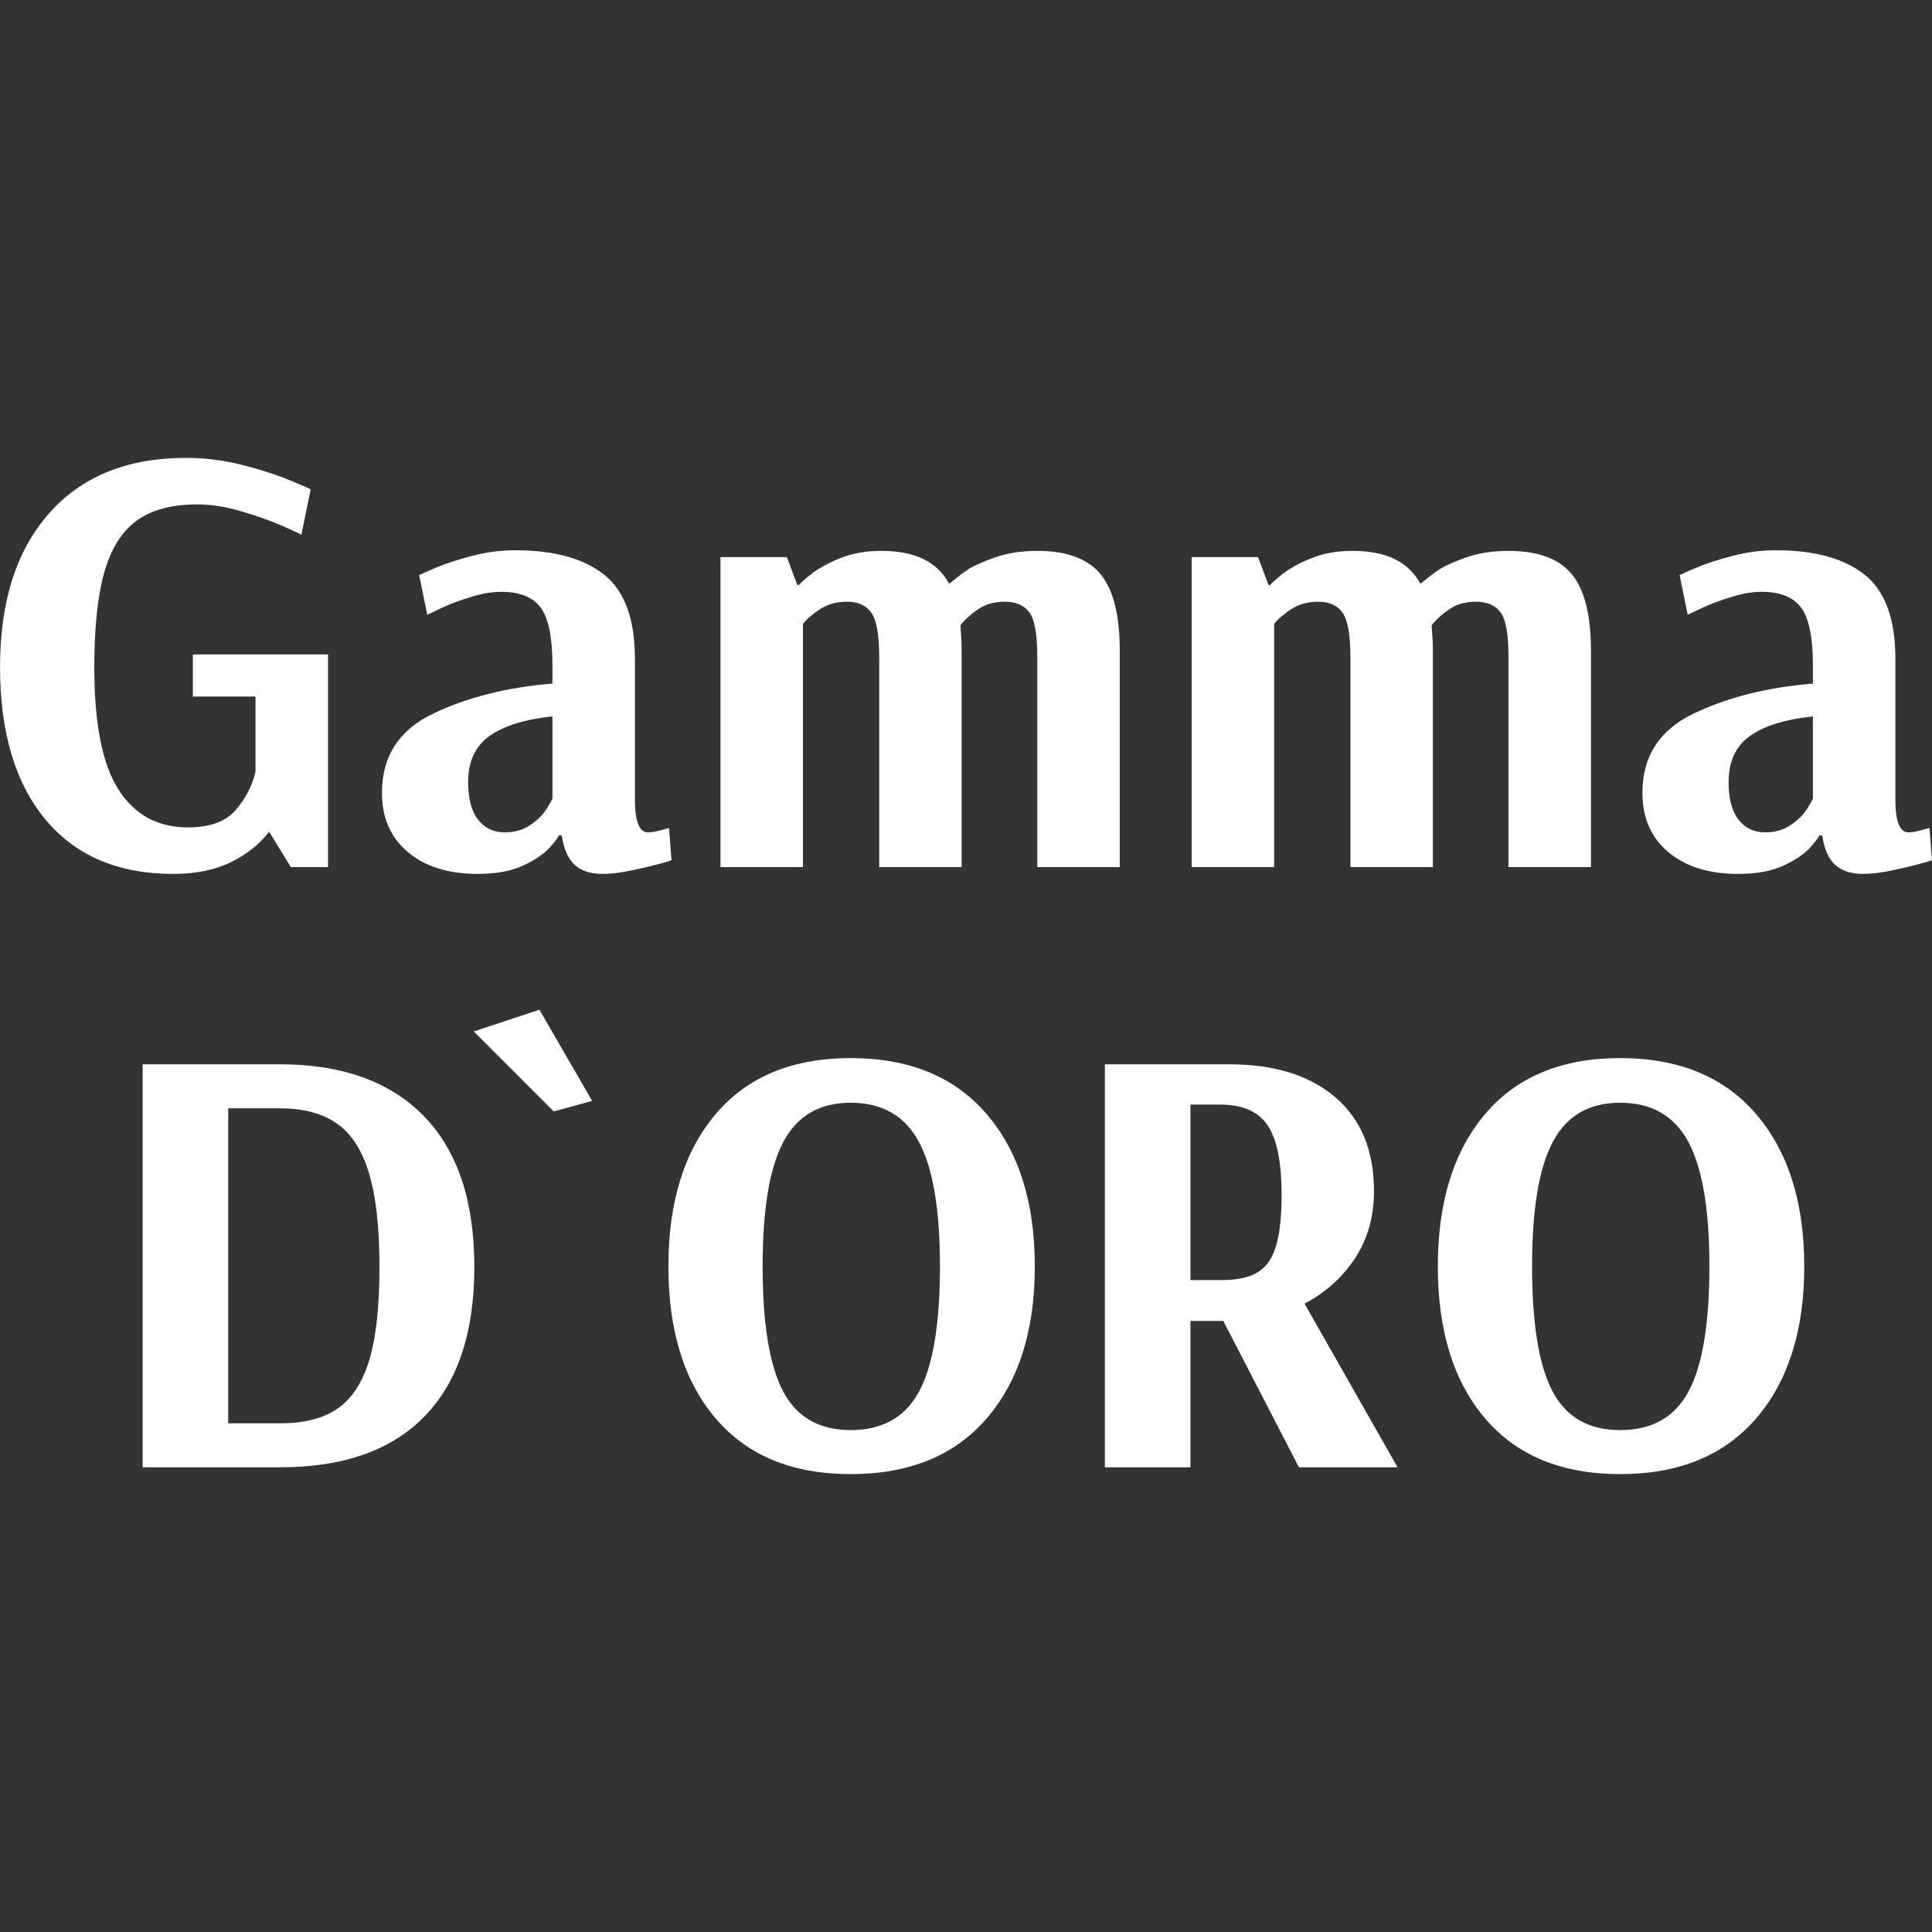 <?xml version="1.0" encoding="UTF-8"?>
<!DOCTYPE svg PUBLIC "-//W3C//DTD SVG 1.1//EN" "http://www.w3.org/Graphics/SVG/1.1/DTD/svg11.dtd">
<!-- Creator: CorelDRAW -->
<svg xmlns="http://www.w3.org/2000/svg" xml:space="preserve" width="8.467mm" height="8.467mm" version="1.1" style="shape-rendering:geometricPrecision; text-rendering:geometricPrecision; image-rendering:optimizeQuality; fill-rule:evenodd; clip-rule:evenodd"
viewBox="0 0 846.66 846.66"
 xmlns:xlink="http://www.w3.org/1999/xlink"
 xmlns:xodm="http://www.corel.com/coreldraw/odm/2003">
 <rect x="0" y="0" width="846.66" height="846.66" fill="#333333" stroke="none"/>
 <defs>
  <style type="text/css">
   <![CDATA[
    .fil0 {fill:white;fill-rule:nonzero}
   ]]>
  </style>
 </defs>
 <g id="Слой_x0020_1">
  <path class="fil0" d="M75.83 382.97c-24.1,0 -42.75,-7.97 -55.97,-23.91 -13.23,-15.94 -19.84,-38.22 -19.84,-66.84 0,-28.62 7.16,-51.03 21.47,-67.24 14.31,-16.22 34.32,-24.32 60.04,-24.32 8.33,0 16.57,1.04 24.73,3.12 8.15,2.09 15.17,4.35 21.05,6.8 5.89,2.44 8.83,3.75 8.83,3.93l-4.07 19.84c-1.27,-0.73 -4.3,-2.13 -9.1,-4.21 -4.8,-2.09 -10.6,-4.12 -17.39,-6.12 -6.8,-1.99 -13.18,-2.98 -19.16,-2.98 -11.23,0 -20.1,2.4 -26.62,7.2 -6.53,4.8 -11.24,12.36 -14.13,22.68 -2.9,10.33 -4.35,24.18 -4.35,41.57 0,24.64 3.53,42.48 10.6,53.53 7.06,11.05 17.2,16.57 30.43,16.57 9.78,0 16.84,-2.63 21.19,-7.88 4.35,-5.25 7.15,-10.78 8.42,-16.57l0 -32.88 -27.44 0 0 -18.47 59.23 0 0 93.19 -16.3 0 -9.51 -15.49c-4.17,5.44 -9.74,9.87 -16.71,13.32 -6.97,3.44 -15.44,5.16 -25.4,5.16z"/>
  <path id="_1" class="fil0" d="M209.23 382.97c-12.68,0 -22.83,-3.17 -30.43,-9.51 -7.61,-6.34 -11.41,-15.03 -11.41,-26.08 0,-15.94 7.47,-27.49 22.41,-34.65 14.94,-7.15 32.38,-11.54 52.3,-13.17l0 -7.88c0,-12.32 -1.72,-20.79 -5.16,-25.41 -3.44,-4.62 -9.24,-6.92 -17.39,-6.92 -3.8,0 -8.1,0.72 -12.9,2.17 -4.8,1.45 -8.97,2.99 -12.5,4.62 -3.53,1.63 -5.84,2.71 -6.93,3.26l-3.53 -17.39c1.08,-0.54 3.67,-1.68 7.74,-3.4 4.08,-1.72 9.24,-3.39 15.49,-5.02 6.25,-1.63 12.54,-2.45 18.88,-2.45 17.03,0 30.02,3.58 38.99,10.73 8.97,7.16 13.45,19.43 13.45,36.82l0 61.67c0,9.6 1.9,14.4 5.71,14.4 1.44,0 3.17,-0.27 5.16,-0.81 1.99,-0.54 3.35,-0.91 4.07,-1.09l1.09 14.13c-0.91,0.36 -3.08,1 -6.52,1.9 -3.44,0.91 -7.38,1.81 -11.82,2.72 -4.44,0.91 -8.38,1.36 -11.82,1.36 -5.25,0 -9.33,-1.31 -12.23,-3.94 -2.89,-2.63 -4.8,-6.93 -5.7,-12.91l-1.36 0c0,0.55 -1.22,2.22 -3.67,5.03 -2.44,2.81 -6.29,5.48 -11.54,8.01 -5.26,2.54 -12.05,3.81 -20.38,3.81zm11.95 -18.21c4.35,0 8.11,-1.08 11.28,-3.26 3.17,-2.17 5.57,-4.57 7.2,-7.2 1.63,-2.62 2.44,-4.12 2.44,-4.48l0 -35.86c-12.13,1.26 -21.33,4.12 -27.57,8.56 -6.25,4.43 -9.38,11.18 -9.38,20.24 0,7.24 1.45,12.72 4.35,16.43 2.9,3.72 6.79,5.57 11.68,5.57z"/>
  <path id="_2" class="fil0" d="M315.73 244.13l29.07 0 4.62 12.23 0.82 0c0,-0.37 1.63,-1.86 4.89,-4.49 3.26,-2.62 7.56,-5.02 12.9,-7.2 5.35,-2.17 11.37,-3.26 18.07,-3.26 7.43,0 13.59,1.18 18.48,3.54 4.89,2.35 8.69,5.97 11.41,10.86 3.08,-2.53 5.75,-4.57 8.01,-6.11 2.27,-1.54 6.16,-3.31 11.69,-5.3 5.52,-1.99 11.82,-2.99 18.88,-2.99 12.86,0 22.1,3.4 27.71,10.19 5.62,6.79 8.43,17.98 8.43,33.56l0 94.82 -36.14 0 0 -92.11c0,-9.78 -1.13,-16.25 -3.4,-19.42 -2.26,-3.17 -5.93,-4.76 -11,-4.76 -4.53,0 -8.42,1.13 -11.68,3.4 -3.26,2.26 -5.8,4.57 -7.61,6.93 0.36,4.34 0.54,7.88 0.54,10.59l0 95.37 -36.13 0 0 -92.11c0,-9.6 -1.13,-16.03 -3.4,-19.29 -2.26,-3.26 -5.84,-4.89 -10.73,-4.89 -4.71,0 -8.79,1.18 -12.23,3.53 -3.44,2.36 -5.79,4.44 -7.06,6.25l0 106.51 -36.14 0 0 -135.85z"/>
  <path id="_3" class="fil0" d="M522.22 244.13l29.07 0 4.63 12.23 0.82 0c0,-0.37 1.63,-1.86 4.89,-4.49 3.26,-2.62 7.56,-5.02 12.9,-7.2 5.35,-2.17 11.37,-3.26 18.07,-3.26 7.43,0 13.59,1.18 18.48,3.54 4.89,2.35 8.69,5.97 11.41,10.86 3.08,-2.53 5.75,-4.57 8.01,-6.11 2.27,-1.54 6.16,-3.31 11.69,-5.3 5.52,-1.99 11.82,-2.99 18.88,-2.99 12.86,0 22.1,3.4 27.71,10.19 5.62,6.79 8.43,17.98 8.43,33.56l0 94.82 -36.14 0 0 -92.11c0,-9.78 -1.13,-16.25 -3.4,-19.42 -2.26,-3.17 -5.93,-4.76 -11,-4.76 -4.53,0 -8.42,1.13 -11.68,3.4 -3.26,2.26 -5.8,4.57 -7.61,6.93 0.36,4.34 0.54,7.88 0.54,10.59l0 95.37 -36.13 0 0 -92.11c0,-9.6 -1.13,-16.03 -3.4,-19.29 -2.26,-3.26 -5.84,-4.89 -10.73,-4.89 -4.71,0 -8.79,1.18 -12.23,3.53 -3.44,2.36 -5.79,4.44 -7.06,6.25l0 106.51 -36.15 0 0 -135.85z"/>
  <path id="_4" class="fil0" d="M761.6 382.97c-12.68,0 -22.83,-3.17 -30.43,-9.51 -7.61,-6.34 -11.41,-15.03 -11.41,-26.08 0,-15.94 7.47,-27.49 22.41,-34.65 14.94,-7.15 32.38,-11.54 52.3,-13.17l0 -7.88c0,-12.32 -1.72,-20.79 -5.16,-25.41 -3.44,-4.62 -9.24,-6.92 -17.39,-6.92 -3.8,0 -8.1,0.72 -12.9,2.17 -4.8,1.45 -8.97,2.99 -12.5,4.62 -3.53,1.63 -5.84,2.71 -6.93,3.26l-3.53 -17.39c1.08,-0.54 3.67,-1.68 7.74,-3.4 4.08,-1.72 9.24,-3.39 15.49,-5.02 6.25,-1.63 12.54,-2.45 18.88,-2.45 17.03,0 30.02,3.58 38.99,10.73 8.97,7.16 13.45,19.43 13.45,36.82l0 61.67c0,9.6 1.9,14.4 5.71,14.4 1.44,0 3.17,-0.27 5.16,-0.81 1.99,-0.54 3.35,-0.91 4.07,-1.09l1.09 14.13c-0.91,0.36 -3.08,1 -6.52,1.9 -3.44,0.91 -7.38,1.81 -11.82,2.72 -4.44,0.91 -8.38,1.36 -11.82,1.36 -5.25,0 -9.33,-1.31 -12.23,-3.94 -2.89,-2.63 -4.8,-6.93 -5.7,-12.91l-1.36 0c0,0.55 -1.22,2.22 -3.67,5.03 -2.44,2.81 -6.29,5.48 -11.54,8.01 -5.26,2.54 -12.05,3.81 -20.38,3.81zm11.95 -18.21c4.35,0 8.11,-1.08 11.28,-3.26 3.17,-2.17 5.57,-4.57 7.2,-7.2 1.63,-2.62 2.44,-4.12 2.44,-4.48l0 -35.86c-12.13,1.26 -21.33,4.12 -27.57,8.56 -6.25,4.43 -9.38,11.18 -9.38,20.24 0,7.24 1.45,12.72 4.35,16.43 2.9,3.72 6.79,5.57 11.68,5.57z"/>
  <path id="_5" class="fil0" d="M62.51 466.4l60.05 0c27.35,0 48.4,7.57 63.17,22.69 14.76,15.13 22.14,37.18 22.14,66.16 0,28.62 -7.24,50.4 -21.74,65.34 -14.49,14.95 -35.59,22.42 -63.3,22.42l-60.32 0 0 -176.61zm60.59 157.32c10.51,0 18.88,-2.22 25.13,-6.66 6.25,-4.44 10.82,-11.59 13.72,-21.46 2.9,-9.87 4.35,-23.32 4.35,-40.35 0,-17.03 -1.49,-30.61 -4.48,-40.75 -2.99,-10.15 -7.66,-17.48 -14,-22.01 -6.33,-4.53 -14.76,-6.79 -25.26,-6.79l-22.55 0 0 138.02 23.09 0z"/>
  <polygon id="_6" class="fil0" points="242.65,487.05 207.6,452 236.4,442.5 259.49,482.44 "/>
  <path id="_7" class="fil0" d="M372.79 646c-25.54,0 -45.24,-8.11 -59.09,-24.32 -13.86,-16.21 -20.79,-38.44 -20.79,-66.7 0,-28.26 6.93,-50.54 20.79,-66.84 13.85,-16.3 33.55,-24.45 59.09,-24.45 25.72,0 45.6,8.19 59.64,24.59 14.04,16.39 21.06,38.62 21.06,66.7 0,28.07 -7.02,50.26 -21.06,66.57 -14.04,16.3 -33.92,24.45 -59.64,24.45zm0 -19.29c13.95,0 23.96,-5.66 30.02,-16.98 6.07,-11.32 9.11,-29.57 9.11,-54.75 0,-25 -3.08,-43.2 -9.24,-54.61 -6.16,-11.41 -16.12,-17.12 -29.89,-17.12 -13.58,0 -23.41,5.71 -29.48,17.12 -6.07,11.41 -9.1,29.61 -9.1,54.61 0,25.18 2.99,43.43 8.97,54.75 5.97,11.32 15.84,16.98 29.61,16.98z"/>
  <path id="_8" class="fil0" d="M484.19 466.4l54.34 0c19.94,0 35.51,4.85 46.74,14.54 11.23,9.69 16.85,23.32 16.85,40.89 0,11.41 -2.81,21.33 -8.42,29.75 -5.62,8.43 -12.96,14.99 -22.01,19.7l40.75 71.73 -43.2 0 -33.15 -64.12 -14.4 0 0 64.12 -37.5 0 0 -176.61zm51.35 94.56c6.7,0 11.91,-1.14 15.62,-3.4 3.73,-2.26 6.4,-6.11 8.03,-11.55 1.63,-5.43 2.45,-12.95 2.45,-22.55 0,-14.13 -2.04,-24.22 -6.12,-30.29 -4.08,-6.07 -11.01,-9.1 -20.79,-9.1l-13.04 0 0 76.89 13.85 0z"/>
  <path id="_9" class="fil0" d="M709.98 646c-25.54,0 -45.24,-8.11 -59.09,-24.32 -13.86,-16.21 -20.79,-38.44 -20.79,-66.7 0,-28.26 6.93,-50.54 20.79,-66.84 13.85,-16.3 33.55,-24.45 59.09,-24.45 25.72,0 45.6,8.19 59.64,24.59 14.04,16.39 21.06,38.62 21.06,66.7 0,28.07 -7.02,50.26 -21.06,66.57 -14.04,16.3 -33.92,24.45 -59.64,24.45zm0 -19.29c13.95,0 23.96,-5.66 30.02,-16.98 6.07,-11.32 9.11,-29.57 9.11,-54.75 0,-25 -3.08,-43.2 -9.24,-54.61 -6.16,-11.41 -16.12,-17.12 -29.89,-17.12 -13.58,0 -23.41,5.71 -29.48,17.12 -6.07,11.41 -9.1,29.61 -9.1,54.61 0,25.18 2.99,43.43 8.97,54.75 5.97,11.32 15.84,16.98 29.61,16.98z"/>
 </g>
</svg>
